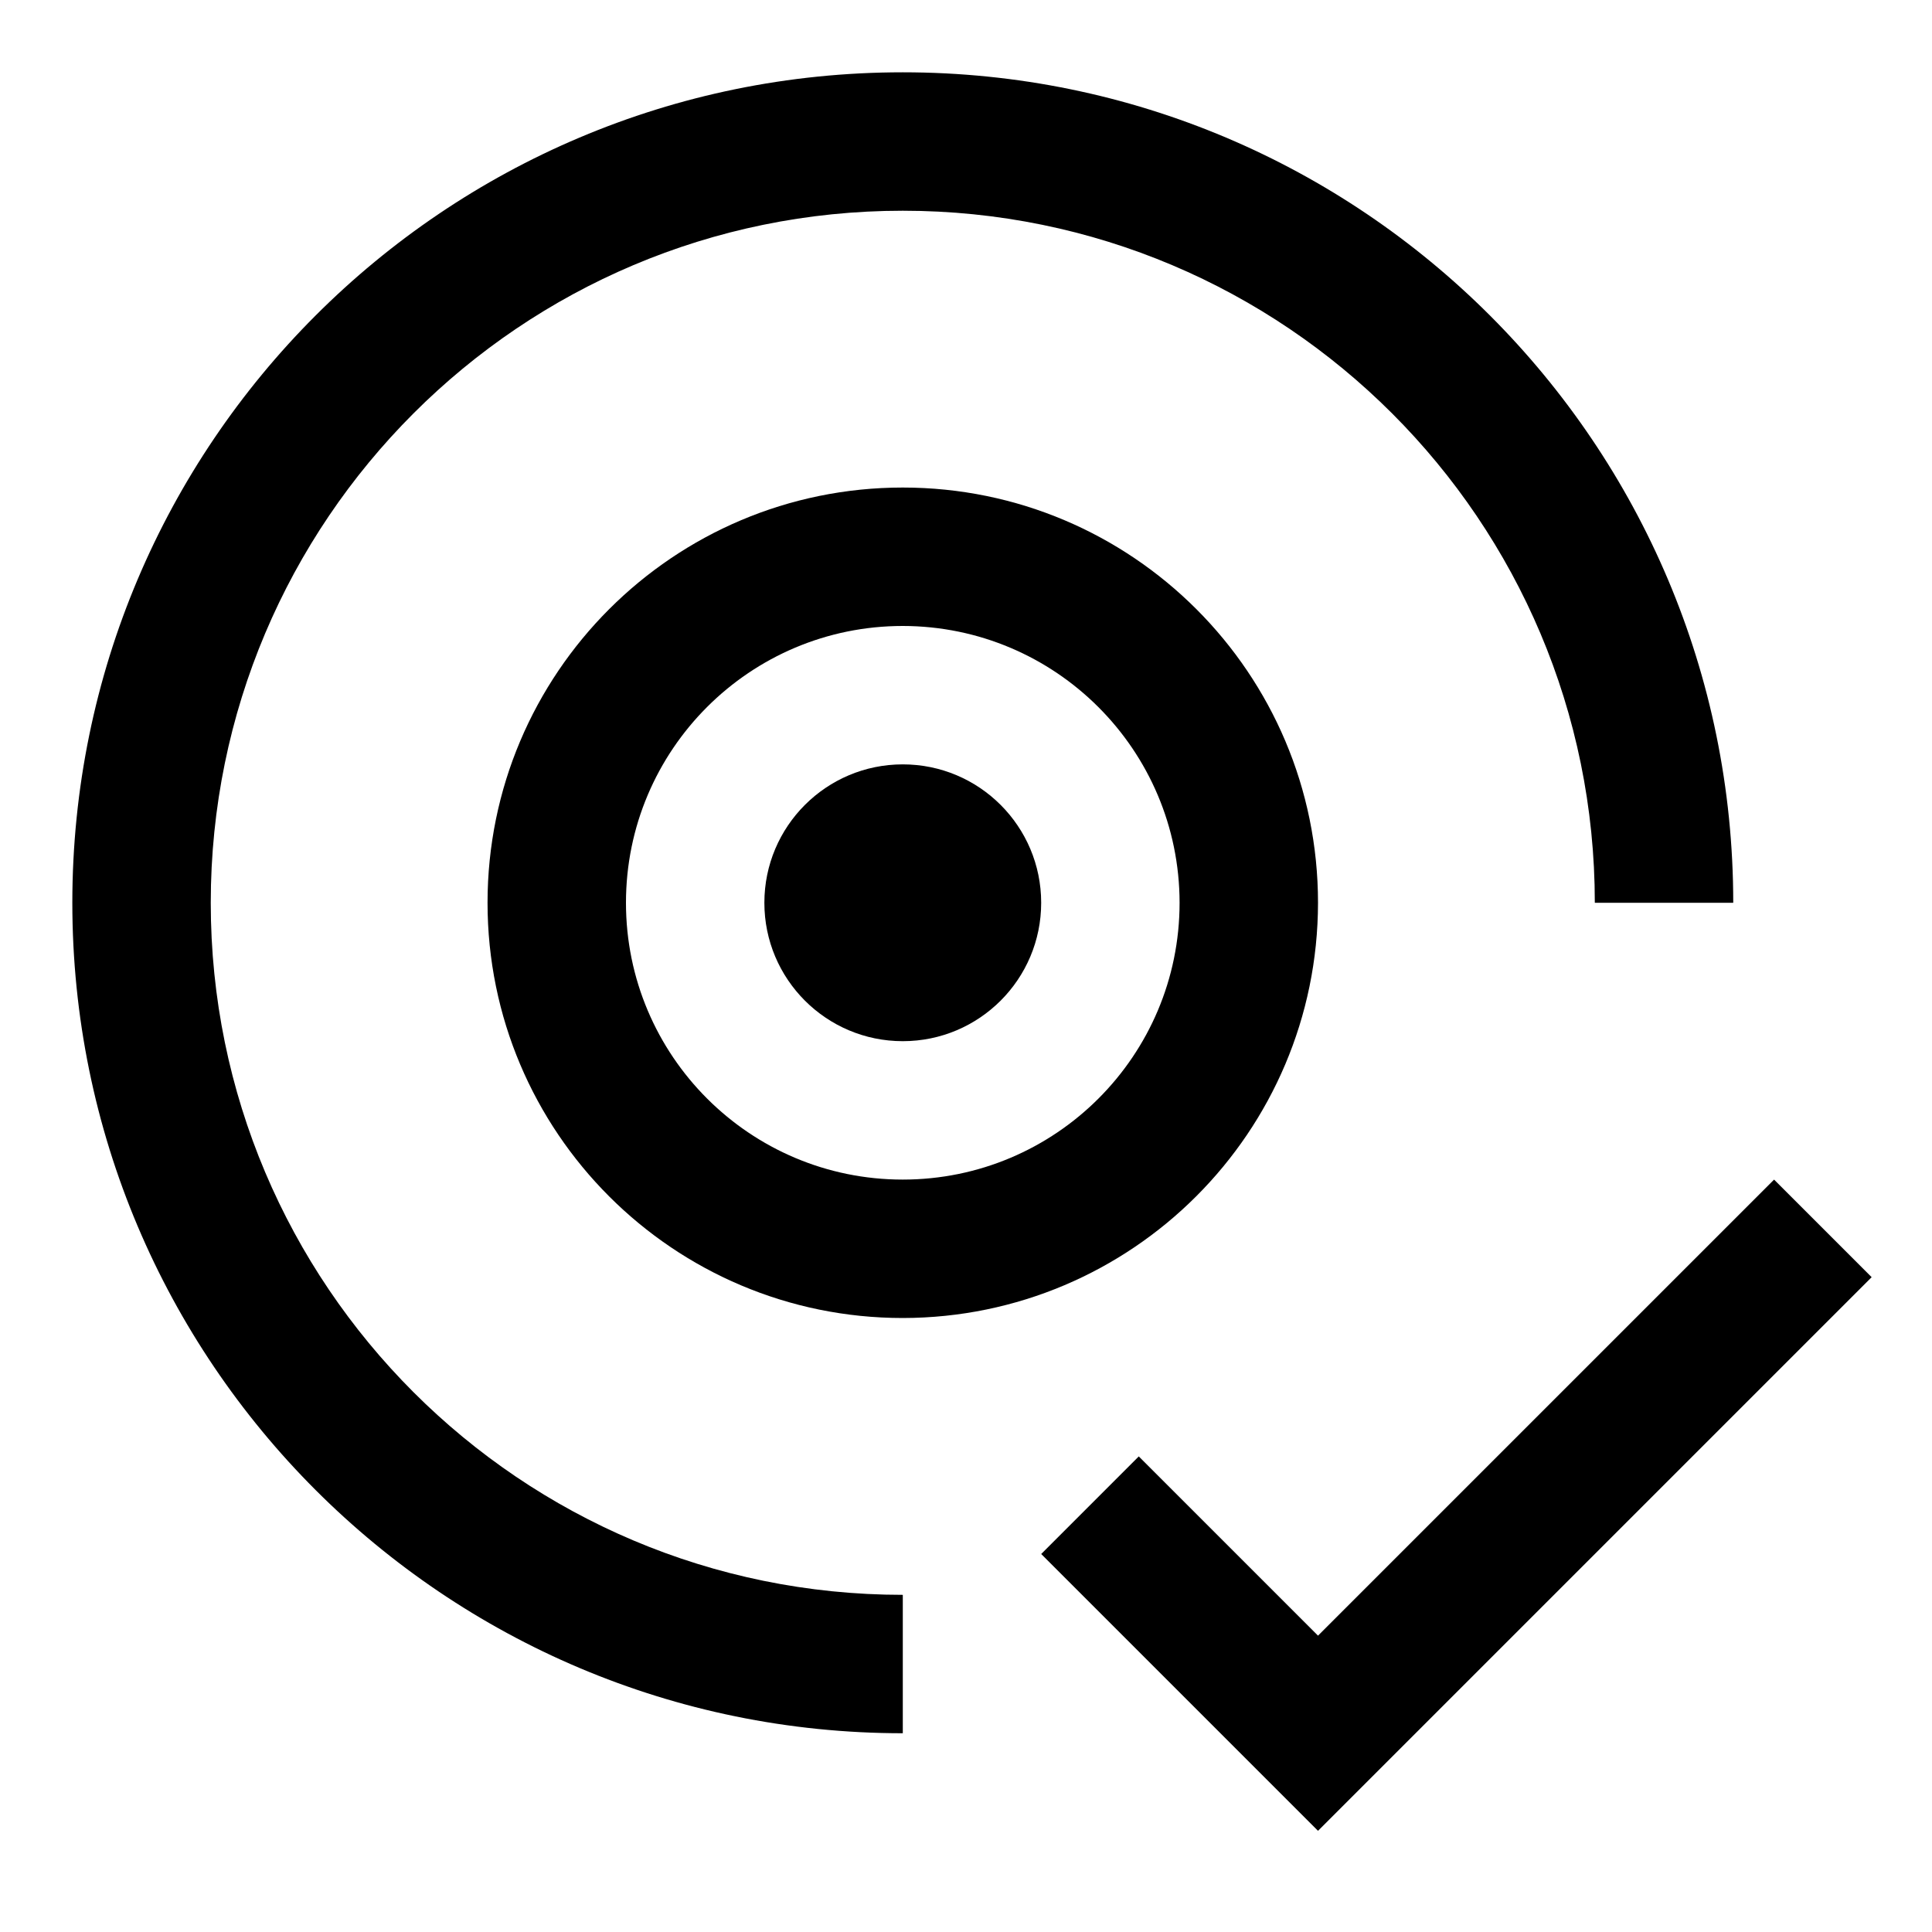 <svg viewBox="0 0 800 800" xmlns="http://www.w3.org/2000/svg" id="a"><defs><style>.c{fill:none;}.c,.d{stroke-width:0px;}.d{fill:#000;}</style></defs><polygon points="545.76 677.29 471.54 603.07 431.14 643.48 545.76 758.1 775.01 528.85 734.61 488.45 545.76 677.29" class="d"></polygon><circle r="57.31" cy="373.82" cx="373.82" class="d"></circle><path d="M373.82,545.76c-94.96,0-171.94-76.98-171.94-171.94s76.98-171.94,171.94-171.94,171.94,76.98,171.94,171.94c-.1,94.92-77.02,171.83-171.94,171.94ZM373.82,259.2c-63.31,0-114.62,51.32-114.62,114.62s51.32,114.62,114.62,114.62,114.62-51.32,114.62-114.62c-.07-63.28-51.35-114.55-114.62-114.62Z" class="d"></path><path d="M717.7,373.82c0-189.92-153.96-343.88-343.88-343.88S29.95,183.91,29.95,373.82s153.96,343.88,343.88,343.88v-57.31c-158.26,0-286.56-128.3-286.56-286.56S215.56,87.26,373.82,87.26s286.56,128.3,286.56,286.56h57.31Z" class="d"></path><rect height="917" width="917" y="-84.68" x="-84.68" class="c" id="b"></rect></svg>